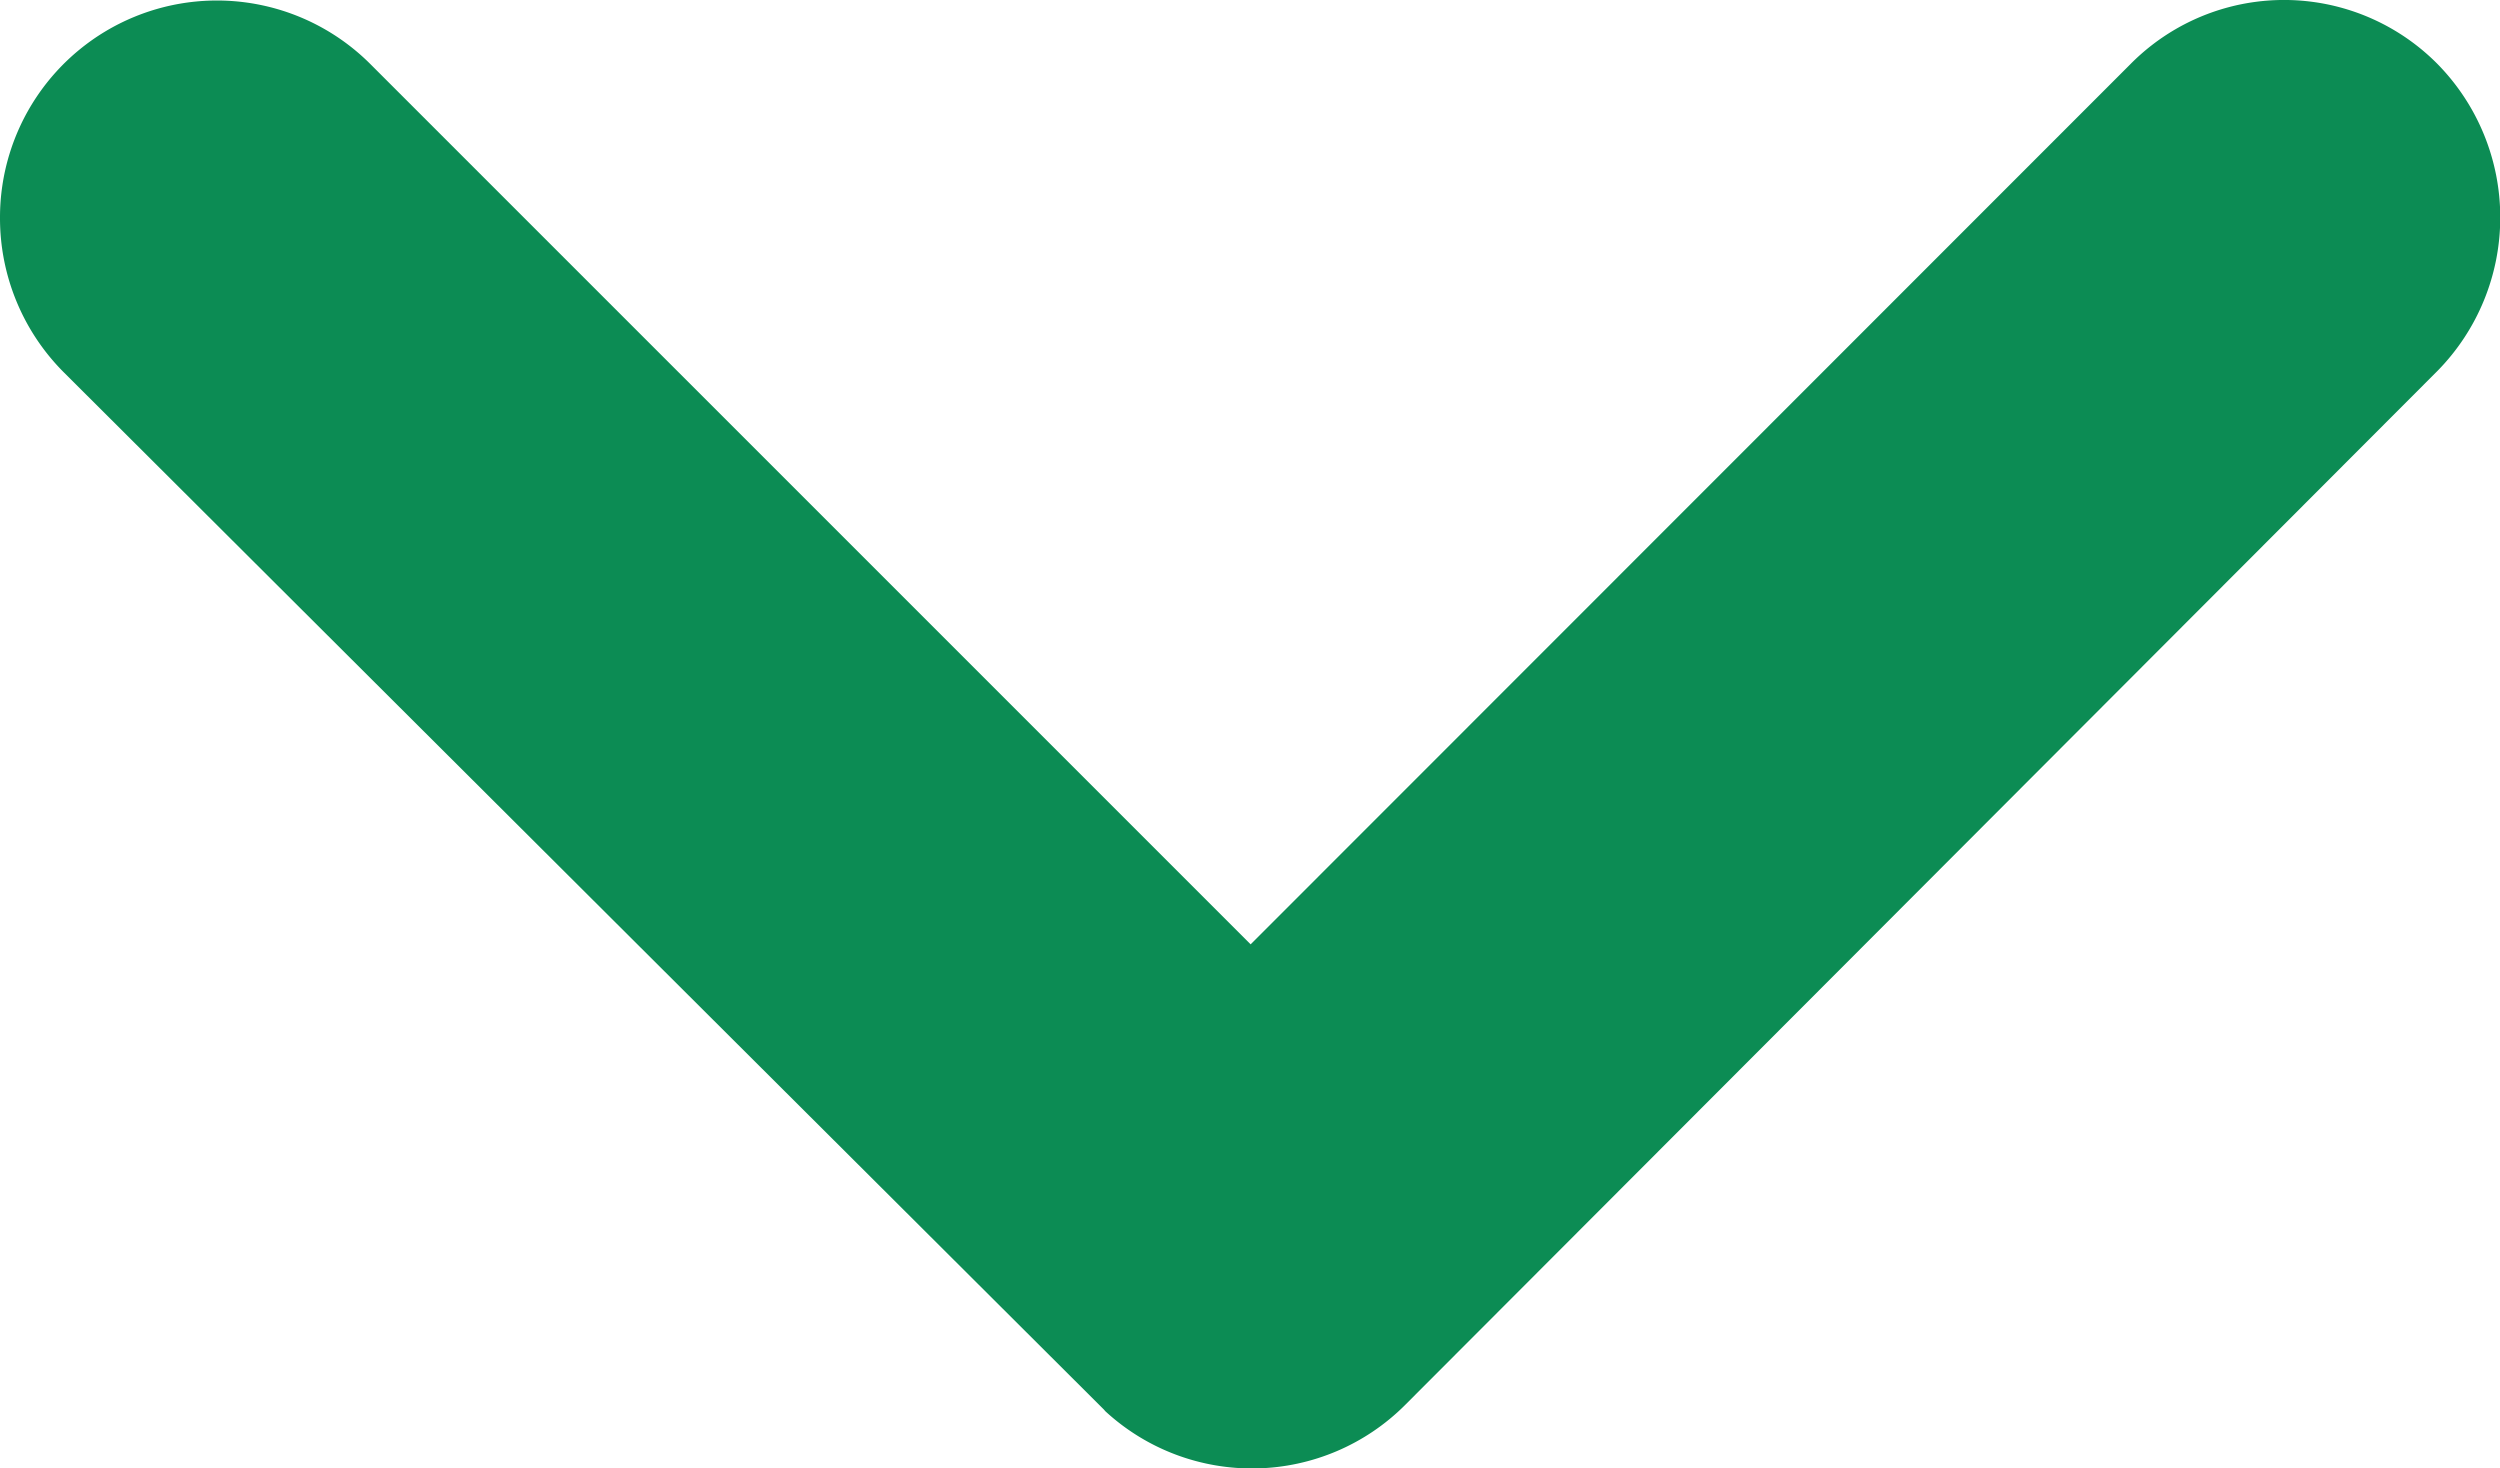 <svg xmlns="http://www.w3.org/2000/svg" width="32.152" height="18.883" viewBox="0 0 32.152 18.883">
  <defs>
    <style>
      .cls-1 {
        fill: #0c8c54;
      }
    </style>
  </defs>
  <path id="Vereinigungsmenge_18" data-name="Vereinigungsmenge 18" class="cls-1" d="M14.214,18.148l-.017-.02L.821,4.789A2.805,2.805,0,0,1,0,2.8,2.79,2.79,0,0,1,4.771.832L16.084,12.145,27.4.824a2.777,2.777,0,0,1,3.949,0,2.816,2.816,0,0,1,0,3.945l-13.278,13.3a2.784,2.784,0,0,1-3.854.082Z"/>
</svg>
